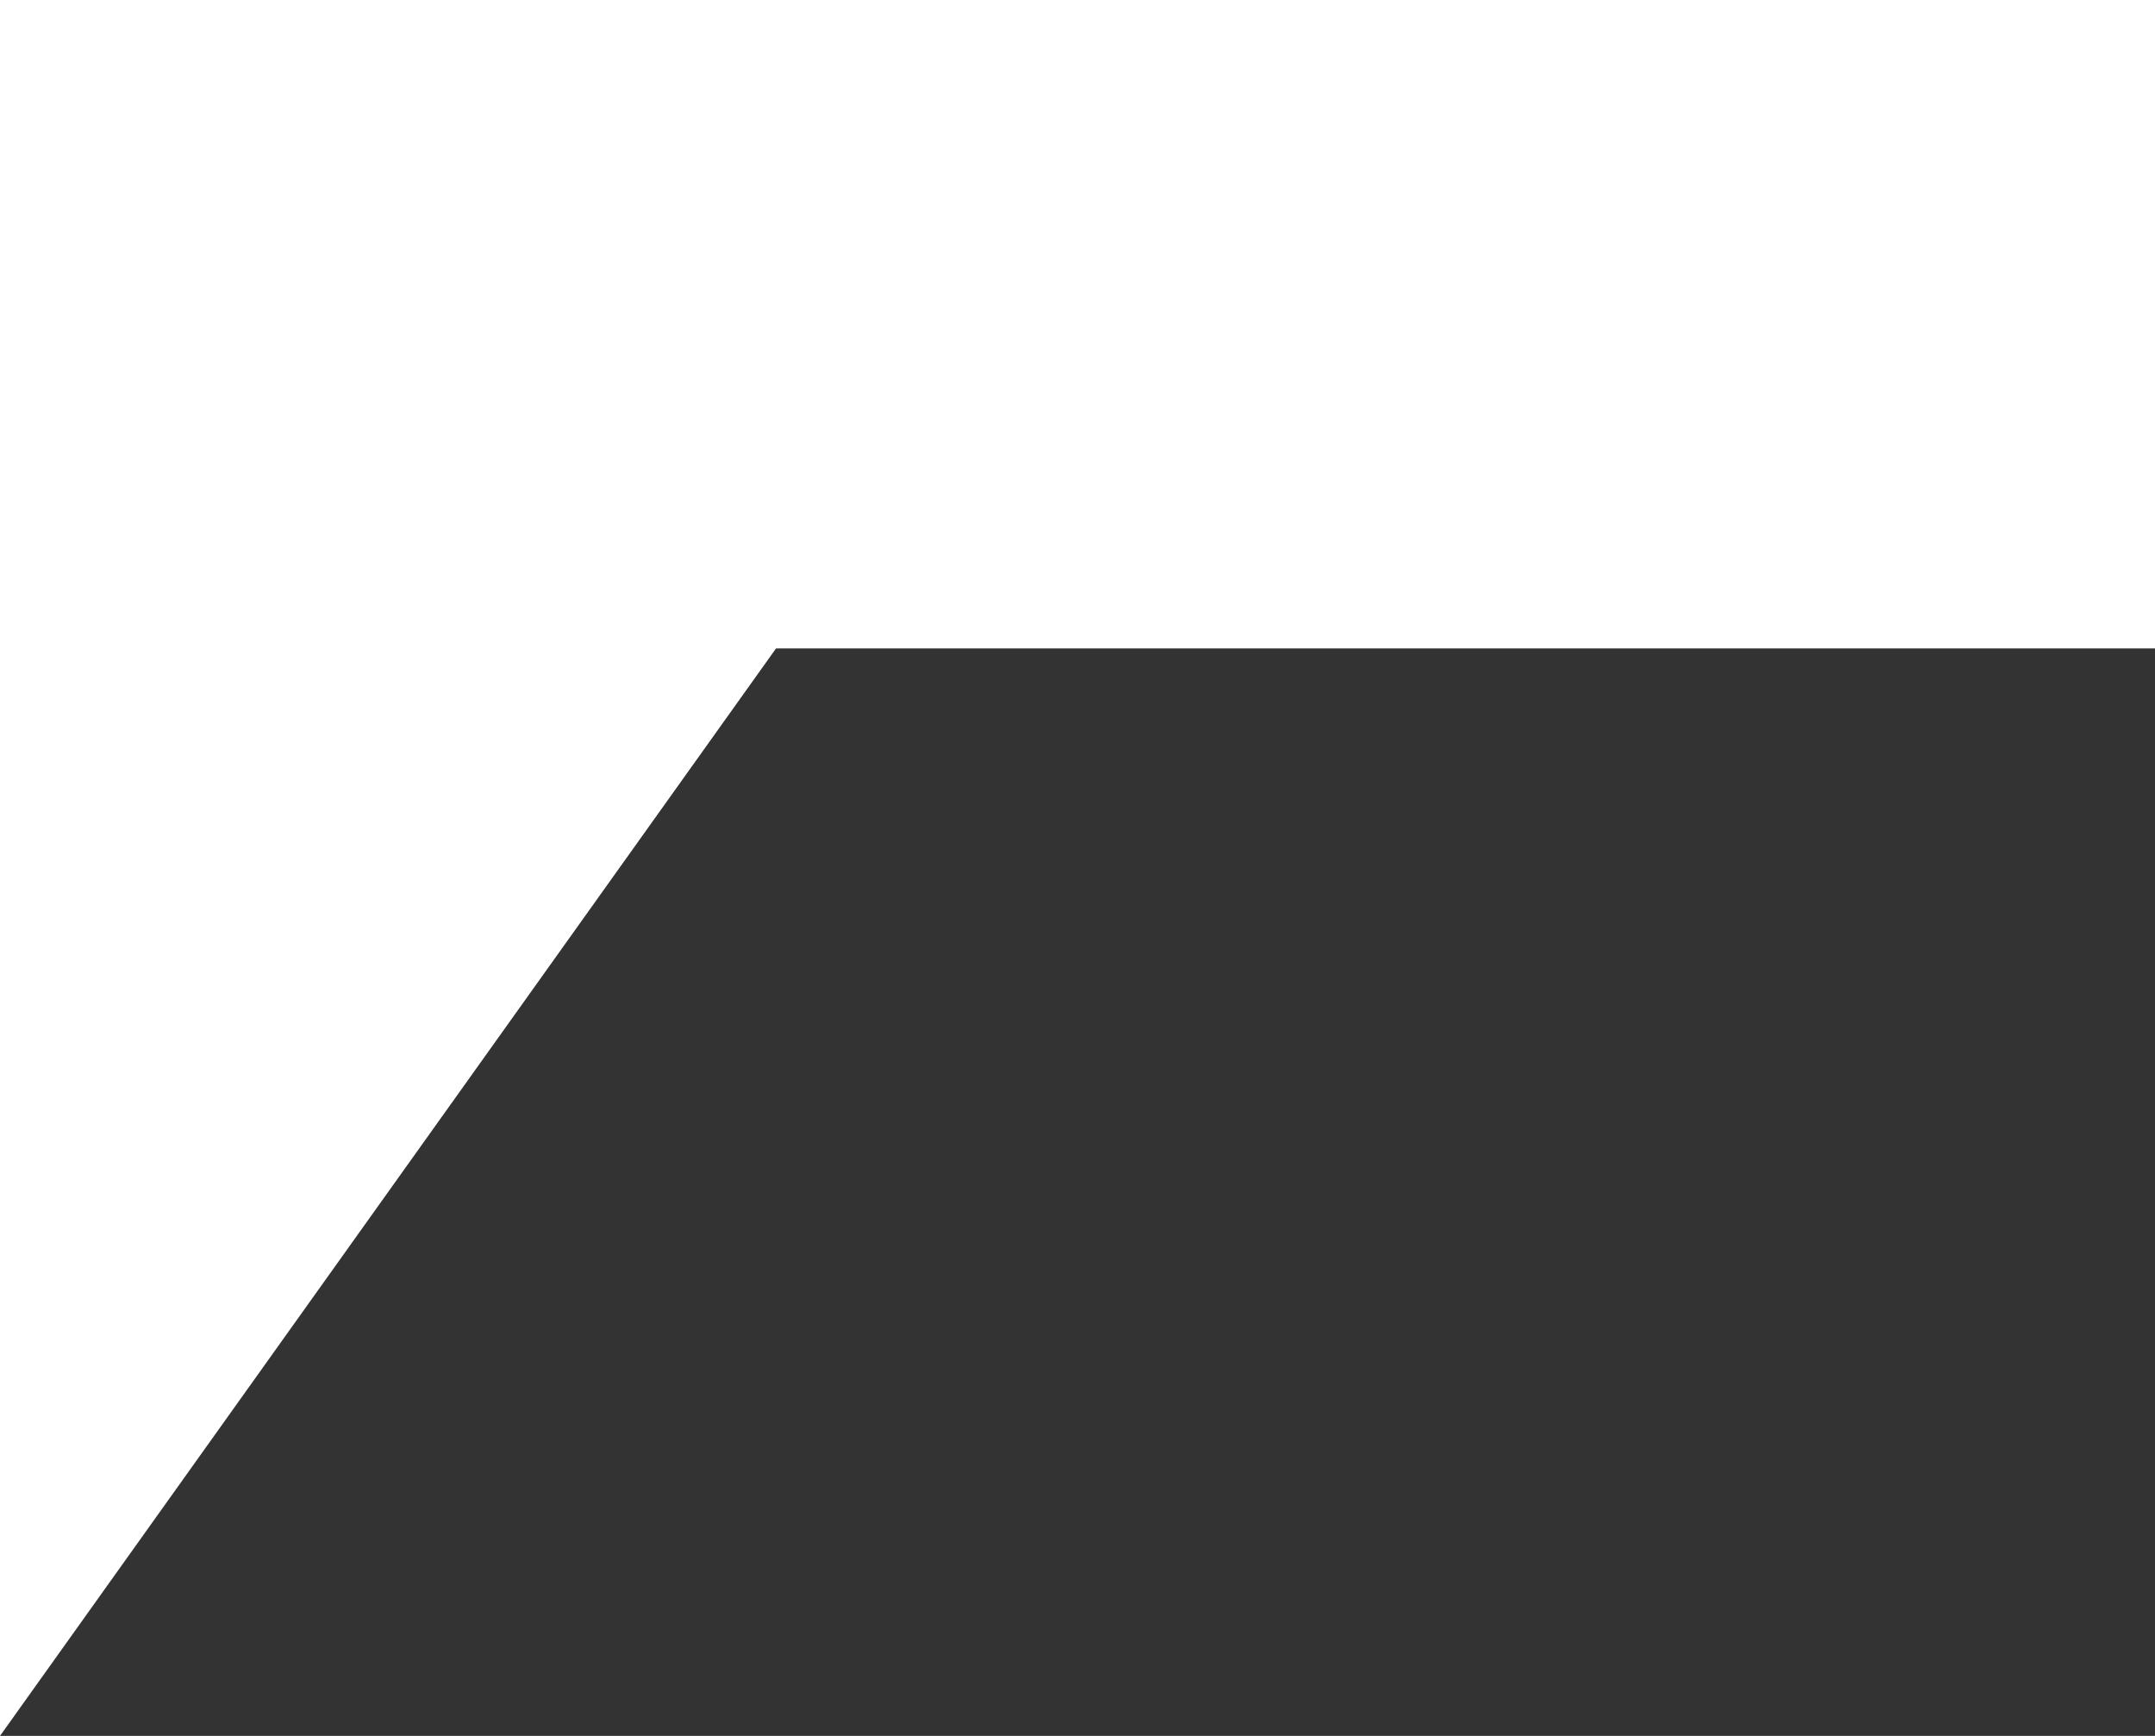 <svg width="72" height="58" viewBox="0 0 72 58" fill="none" xmlns="http://www.w3.org/2000/svg">
<rect x="0" y="0" width="72" height="58" fill="#333333" stroke="none"/>
<path d="M72 0H0V16.933V21.665V58L25.928 21.665H72V0Z" fill="white"/>
</svg>
